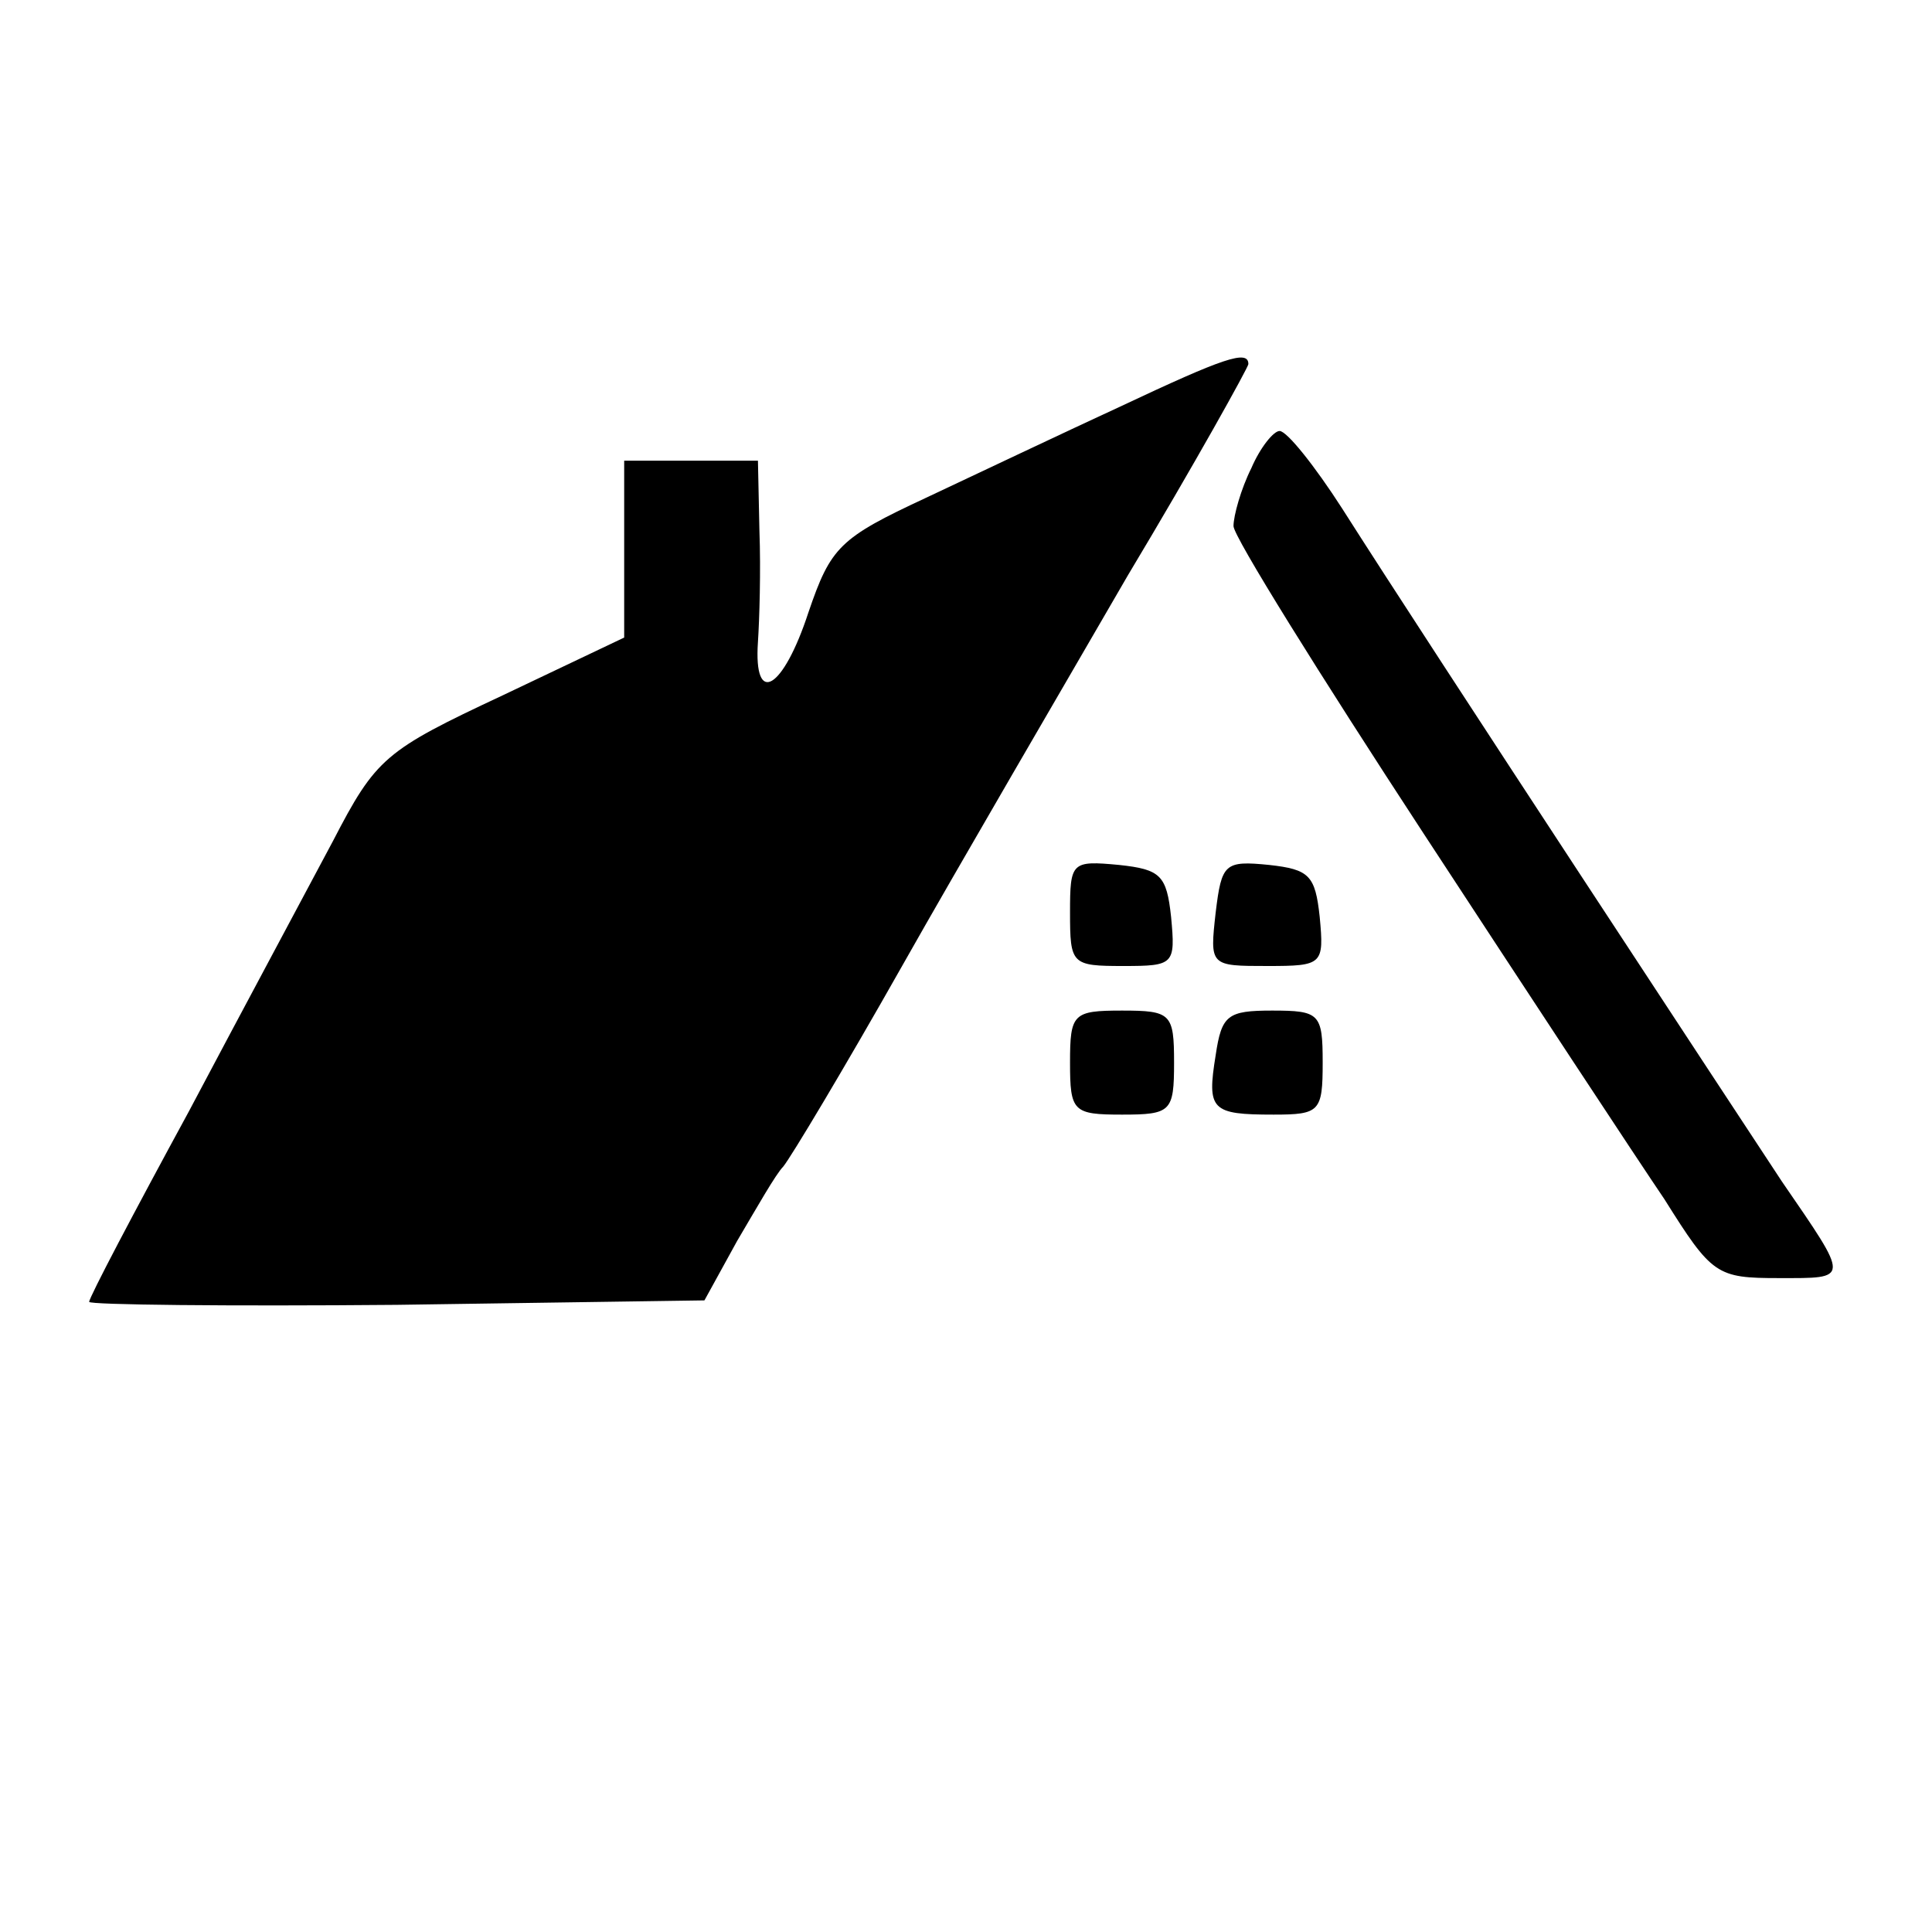 <?xml version="1.0" standalone="no"?>
<!DOCTYPE svg PUBLIC "-//W3C//DTD SVG 20010904//EN"
 "http://www.w3.org/TR/2001/REC-SVG-20010904/DTD/svg10.dtd">
<svg version="1.0" xmlns="http://www.w3.org/2000/svg"
 width="130pt" height="130pt" viewBox="0 0 130 130"
 preserveAspectRatio="xMidYMid meet">
<g transform="translate(0,130) scale(0.1,-0.1)"
fill="#000000" stroke="none">
<path d="M755 1027 c-39 -18 -98 -46 -132 -62 -58 -27 -64 -33 -79 -77 -17
-52 -37 -64 -34 -20 1 15 2 48 1 75 l-1 47 -45 0 -45 0 0 -60 0 -59 -82 -39
c-79 -37 -85 -42 -114 -98 -17 -32 -61 -114 -97 -182 -37 -68 -67 -125 -67
-128 0 -2 93 -3 207 -2 l207 3 22 40 c13 22 26 45 31 50 5 6 41 66 80 135 39
69 108 187 152 263 45 75 81 140 81 142 0 10 -17 4 -85 -28z"/>
<path d="M842 985 c-7 -14 -12 -32 -12 -39 0 -7 58 -100 128 -207 70 -107 143
-218 162 -246 32 -51 35 -53 77 -53 48 0 48 -2 2 65 -27 41 -235 357 -296 453
-18 28 -37 52 -42 52 -4 0 -13 -11 -19 -25z"/>
<path d="M720 686 c0 -35 1 -36 36 -36 34 0 35 1 32 33 -3 28 -7 32 -35 35
-32 3 -33 2 -33 -32z"/>
<path d="M818 686 c-4 -36 -4 -36 35 -36 37 0 38 1 35 33 -3 28 -7 32 -34 35
-30 3 -32 1 -36 -32z"/>
<path d="M720 585 c0 -33 2 -35 35 -35 33 0 35 2 35 35 0 33 -2 35 -35 35 -33
0 -35 -2 -35 -35z"/>
<path d="M818 590 c-6 -37 -3 -40 39 -40 31 0 33 2 33 35 0 33 -2 35 -34 35
-30 0 -34 -3 -38 -30z"/>
</g>
</svg>
